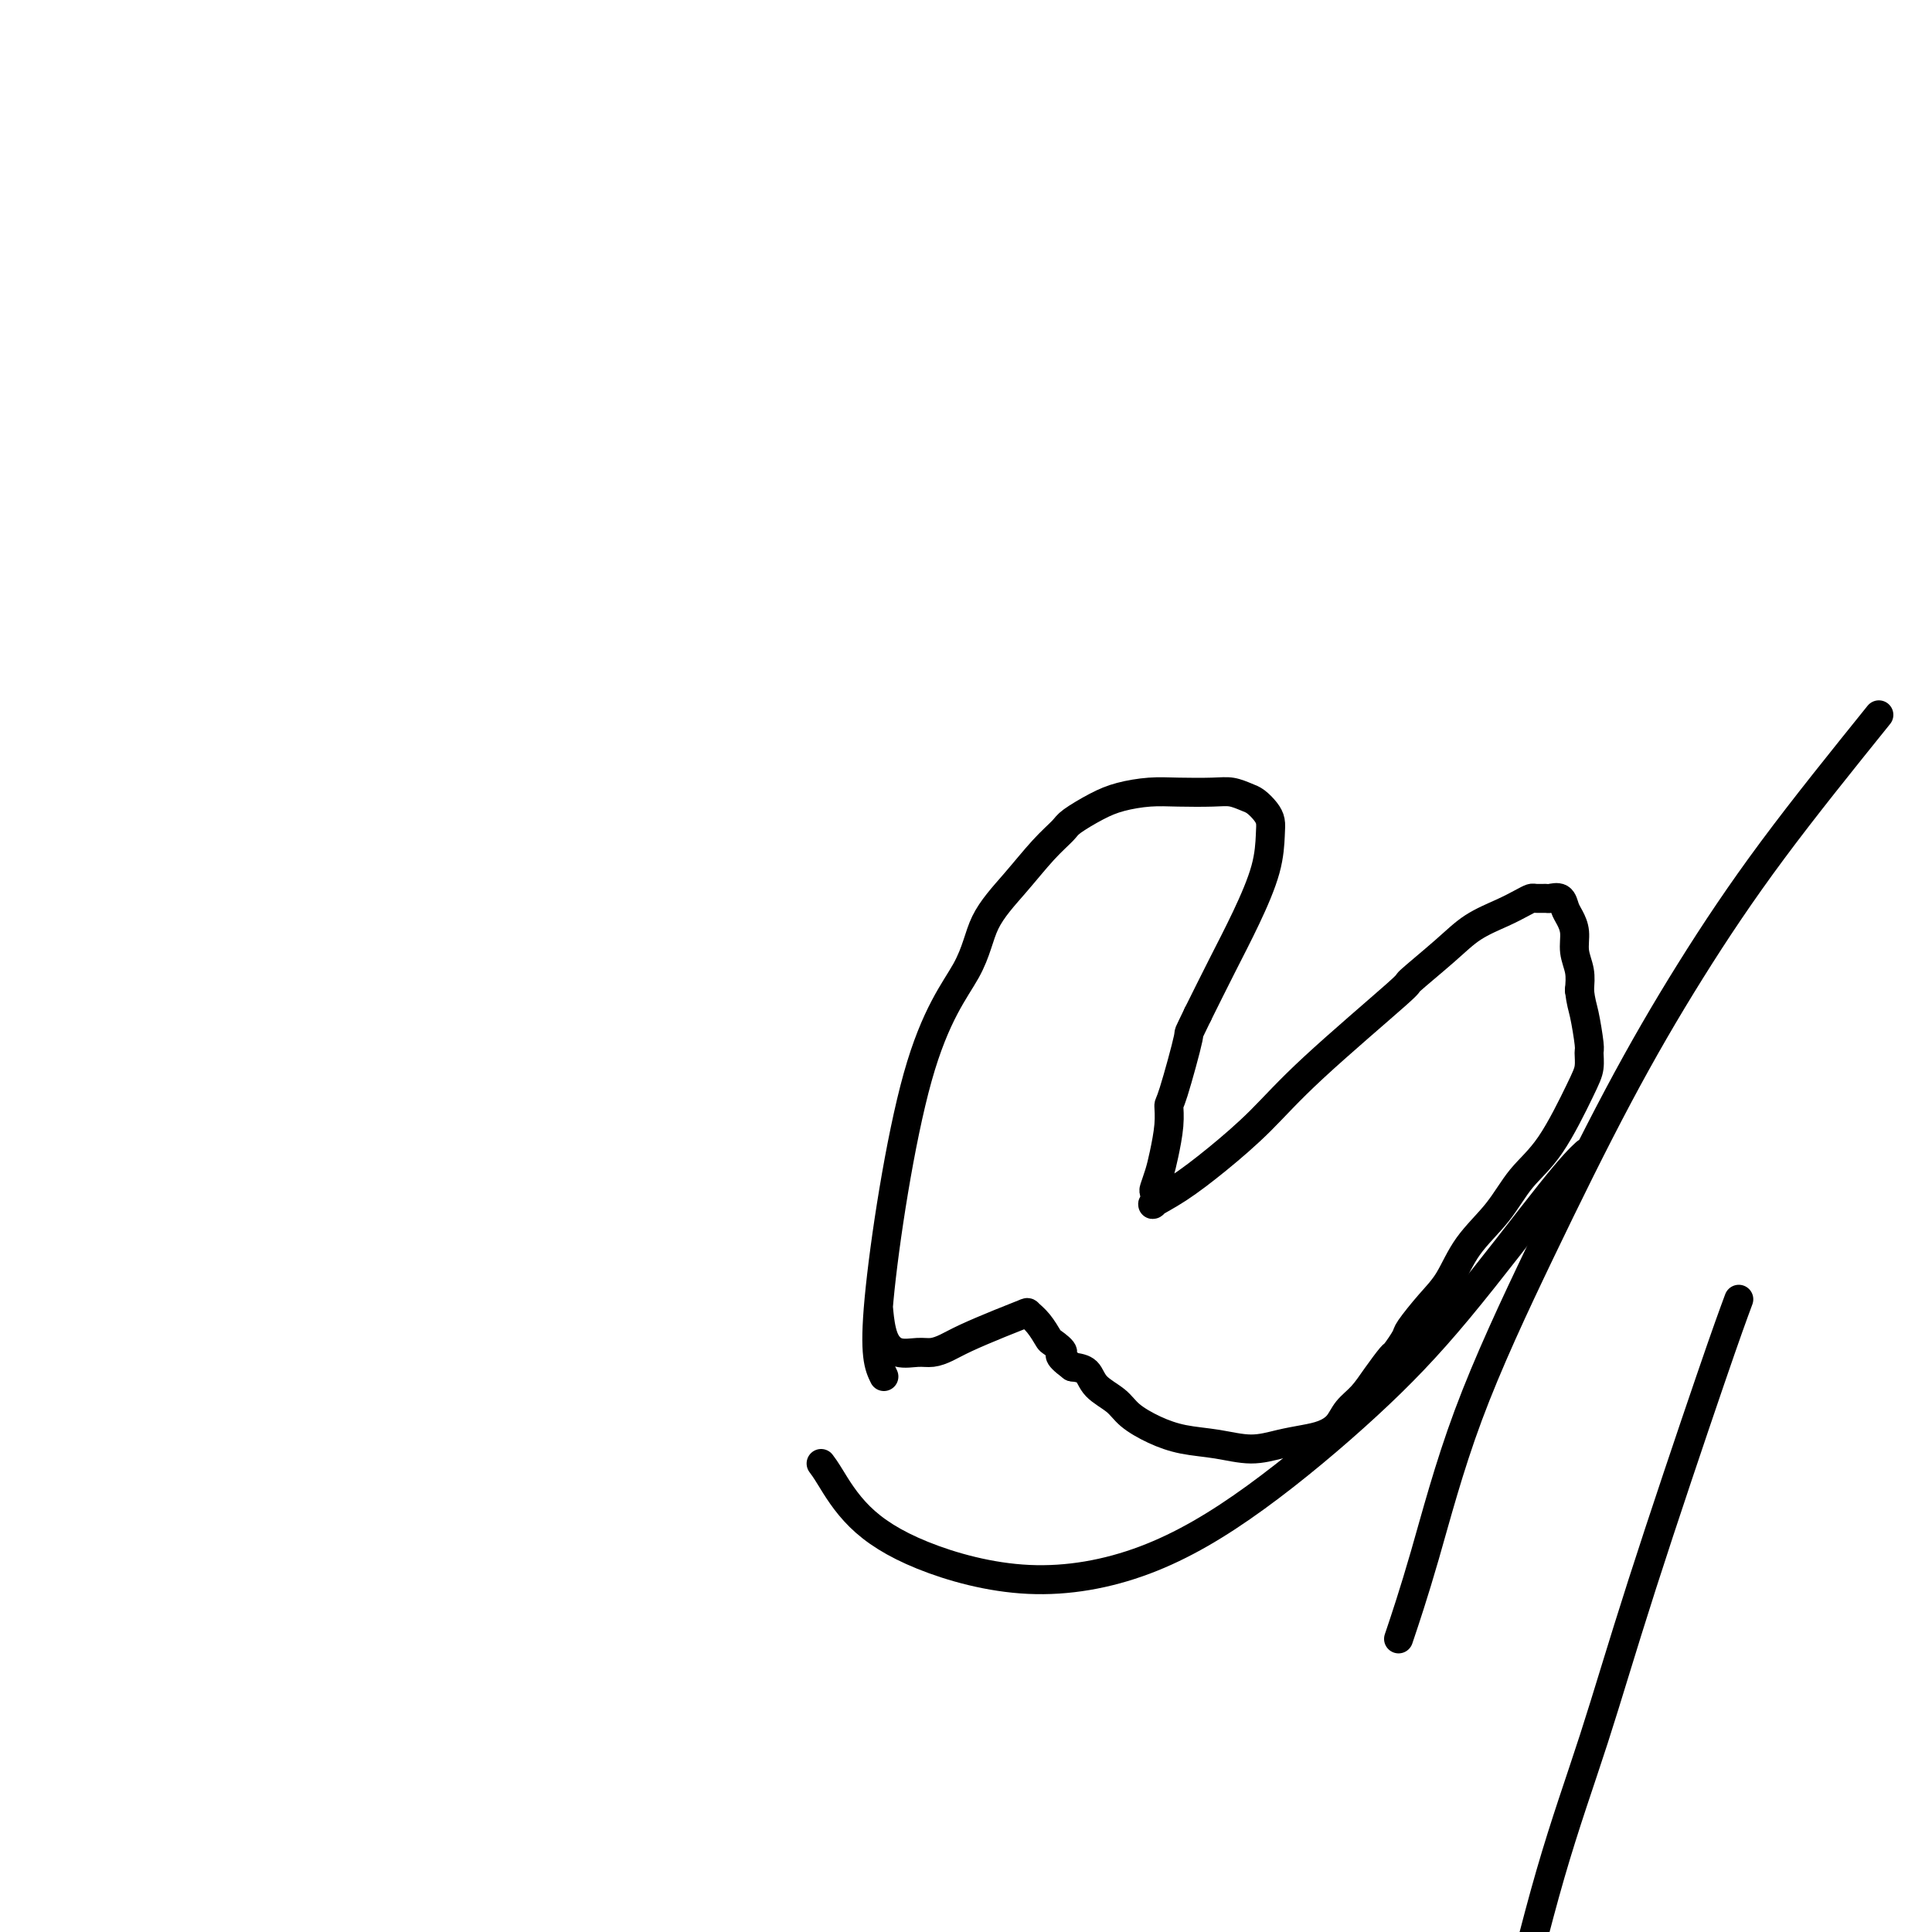 <svg viewBox='0 0 400 400' version='1.1' xmlns='http://www.w3.org/2000/svg' xmlns:xlink='http://www.w3.org/1999/xlink'><g fill='none' stroke='#000000' stroke-width='6' stroke-linecap='round' stroke-linejoin='round'><path d='M183,285c-1.048,-2.153 -2.095,-4.306 -1,-16c1.095,-11.694 4.333,-32.928 8,-46c3.667,-13.072 7.764,-17.982 10,-22c2.236,-4.018 2.613,-7.145 4,-10c1.387,-2.855 3.784,-5.440 6,-8c2.216,-2.560 4.250,-5.095 6,-7c1.750,-1.905 3.215,-3.180 4,-4c0.785,-0.820 0.888,-1.187 2,-2c1.112,-0.813 3.231,-2.074 5,-3c1.769,-0.926 3.187,-1.517 5,-2c1.813,-0.483 4.023,-0.858 6,-1c1.977,-0.142 3.723,-0.050 6,0c2.277,0.050 5.086,0.058 7,0c1.914,-0.058 2.933,-0.181 4,0c1.067,0.181 2.181,0.668 3,1c0.819,0.332 1.343,0.510 2,1c0.657,0.490 1.447,1.292 2,2c0.553,0.708 0.869,1.322 1,2c0.131,0.678 0.077,1.419 0,3c-0.077,1.581 -0.175,4.001 -1,7c-0.825,2.999 -2.376,6.577 -4,10c-1.624,3.423 -3.321,6.692 -5,10c-1.679,3.308 -3.339,6.654 -5,10'/><path d='M248,210c-2.454,5.143 -1.589,3.001 -2,5c-0.411,1.999 -2.099,8.138 -3,11c-0.901,2.862 -1.016,2.448 -1,3c0.016,0.552 0.162,2.069 0,4c-0.162,1.931 -0.631,4.276 -1,6c-0.369,1.724 -0.638,2.828 -1,4c-0.362,1.172 -0.816,2.412 -1,3c-0.184,0.588 -0.097,0.523 0,1c0.097,0.477 0.203,1.496 0,2c-0.203,0.504 -0.717,0.494 0,0c0.717,-0.494 2.664,-1.472 5,-3c2.336,-1.528 5.061,-3.606 8,-6c2.939,-2.394 6.091,-5.105 9,-8c2.909,-2.895 5.574,-5.976 11,-11c5.426,-5.024 13.613,-11.993 17,-15c3.387,-3.007 1.975,-2.052 3,-3c1.025,-0.948 4.488,-3.799 7,-6c2.512,-2.201 4.072,-3.753 6,-5c1.928,-1.247 4.222,-2.191 6,-3c1.778,-0.809 3.039,-1.484 4,-2c0.961,-0.516 1.623,-0.872 2,-1c0.377,-0.128 0.468,-0.028 1,0c0.532,0.028 1.504,-0.015 2,0c0.496,0.015 0.515,0.089 1,0c0.485,-0.089 1.435,-0.341 2,0c0.565,0.341 0.743,1.277 1,2c0.257,0.723 0.591,1.235 1,2c0.409,0.765 0.893,1.782 1,3c0.107,1.218 -0.164,2.636 0,4c0.164,1.364 0.761,2.676 1,4c0.239,1.324 0.119,2.662 0,4'/><path d='M327,205c0.320,2.647 0.619,3.265 1,5c0.381,1.735 0.845,4.588 1,6c0.155,1.412 0.002,1.383 0,2c-0.002,0.617 0.147,1.881 0,3c-0.147,1.119 -0.591,2.092 -2,5c-1.409,2.908 -3.783,7.751 -6,11c-2.217,3.249 -4.276,4.905 -6,7c-1.724,2.095 -3.114,4.628 -5,7c-1.886,2.372 -4.269,4.584 -6,7c-1.731,2.416 -2.811,5.037 -4,7c-1.189,1.963 -2.488,3.269 -4,5c-1.512,1.731 -3.237,3.887 -4,5c-0.763,1.113 -0.563,1.183 -1,2c-0.437,0.817 -1.510,2.382 -2,3c-0.490,0.618 -0.396,0.291 -1,1c-0.604,0.709 -1.907,2.456 -3,4c-1.093,1.544 -1.975,2.886 -3,4c-1.025,1.114 -2.194,2.000 -3,3c-0.806,1.000 -1.248,2.115 -2,3c-0.752,0.885 -1.812,1.540 -3,2c-1.188,0.460 -2.504,0.723 -4,1c-1.496,0.277 -3.172,0.566 -5,1c-1.828,0.434 -3.809,1.011 -6,1c-2.191,-0.011 -4.591,-0.611 -7,-1c-2.409,-0.389 -4.827,-0.568 -7,-1c-2.173,-0.432 -4.100,-1.117 -6,-2c-1.900,-0.883 -3.771,-1.963 -5,-3c-1.229,-1.037 -1.814,-2.031 -3,-3c-1.186,-0.969 -2.973,-1.915 -4,-3c-1.027,-1.085 -1.293,-2.310 -2,-3c-0.707,-0.690 -1.853,-0.845 -3,-1'/><path d='M222,283c-3.900,-2.884 -2.149,-2.594 -2,-3c0.149,-0.406 -1.305,-1.508 -2,-2c-0.695,-0.492 -0.630,-0.376 -1,-1c-0.370,-0.624 -1.176,-1.990 -2,-3c-0.824,-1.010 -1.666,-1.665 -2,-2c-0.334,-0.335 -0.162,-0.349 -1,0c-0.838,0.349 -2.688,1.060 -5,2c-2.312,0.940 -5.087,2.110 -7,3c-1.913,0.890 -2.964,1.500 -4,2c-1.036,0.500 -2.057,0.890 -3,1c-0.943,0.110 -1.808,-0.059 -3,0c-1.192,0.059 -2.711,0.346 -4,0c-1.289,-0.346 -2.347,-1.324 -3,-3c-0.653,-1.676 -0.901,-4.050 -1,-5c-0.099,-0.950 -0.050,-0.475 0,0'/><path d='M360,269c-1.197,3.234 -2.394,6.467 -6,17c-3.606,10.533 -9.623,28.365 -14,42c-4.377,13.635 -7.116,23.071 -10,32c-2.884,8.929 -5.915,17.349 -9,28c-3.085,10.651 -6.224,23.534 -9,35c-2.776,11.466 -5.187,21.517 -7,32c-1.813,10.483 -3.027,21.399 -4,32c-0.973,10.601 -1.707,20.886 -2,25c-0.293,4.114 -0.147,2.057 0,0'/><path d='M170,303c0.423,0.561 0.847,1.121 2,3c1.153,1.879 3.037,5.076 6,8c2.963,2.924 7.005,5.575 13,8c5.995,2.425 13.943,4.626 22,5c8.057,0.374 16.222,-1.077 24,-4c7.778,-2.923 15.167,-7.316 23,-13c7.833,-5.684 16.110,-12.658 23,-19c6.890,-6.342 12.393,-12.050 19,-20c6.607,-7.950 14.317,-18.140 19,-24c4.683,-5.860 6.338,-7.388 7,-8c0.662,-0.612 0.331,-0.306 0,0'/><path d='M389,148c-7.726,9.591 -15.453,19.183 -22,28c-6.547,8.817 -11.916,16.860 -17,25c-5.084,8.140 -9.885,16.376 -15,26c-5.115,9.624 -10.545,20.637 -16,32c-5.455,11.363 -10.936,23.077 -15,34c-4.064,10.923 -6.709,21.056 -9,29c-2.291,7.944 -4.226,13.698 -5,16c-0.774,2.302 -0.387,1.151 0,0'/></g>
</svg>